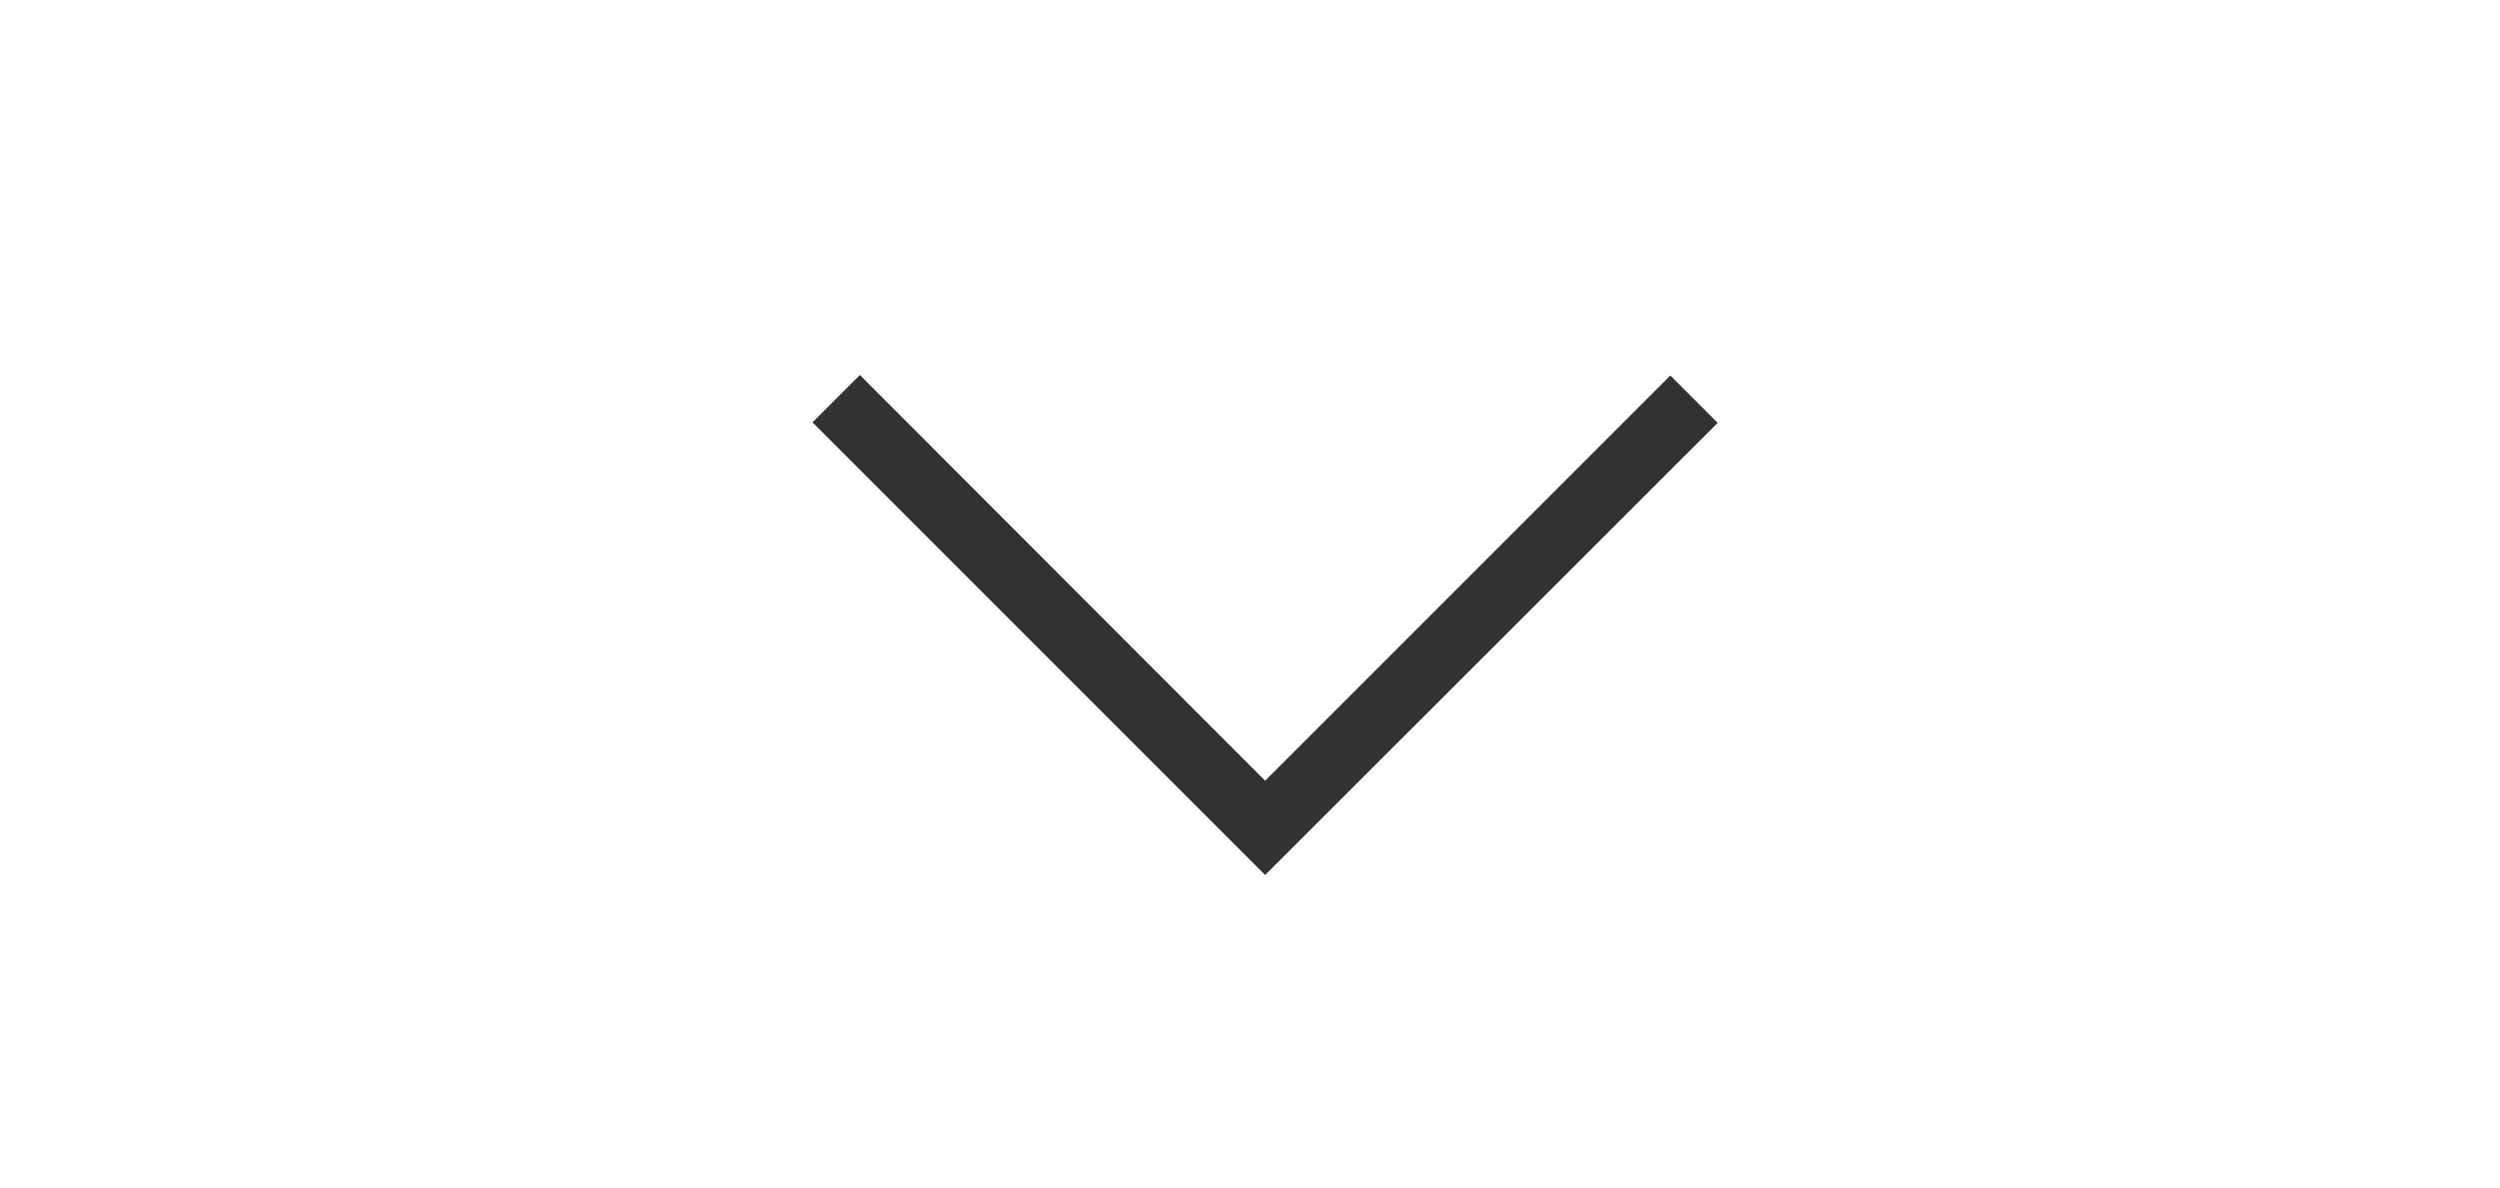 <svg width="40" height="19" viewBox="0 0 40 19" fill="none" xmlns="http://www.w3.org/2000/svg">
<g id="flecha">
<path id="Vector" d="M20.242 14L13 6.758L13.758 6L20.242 12.491L26.725 6.008L27.483 6.766L20.242 14Z" fill="#323232"/>
</g>
</svg>
